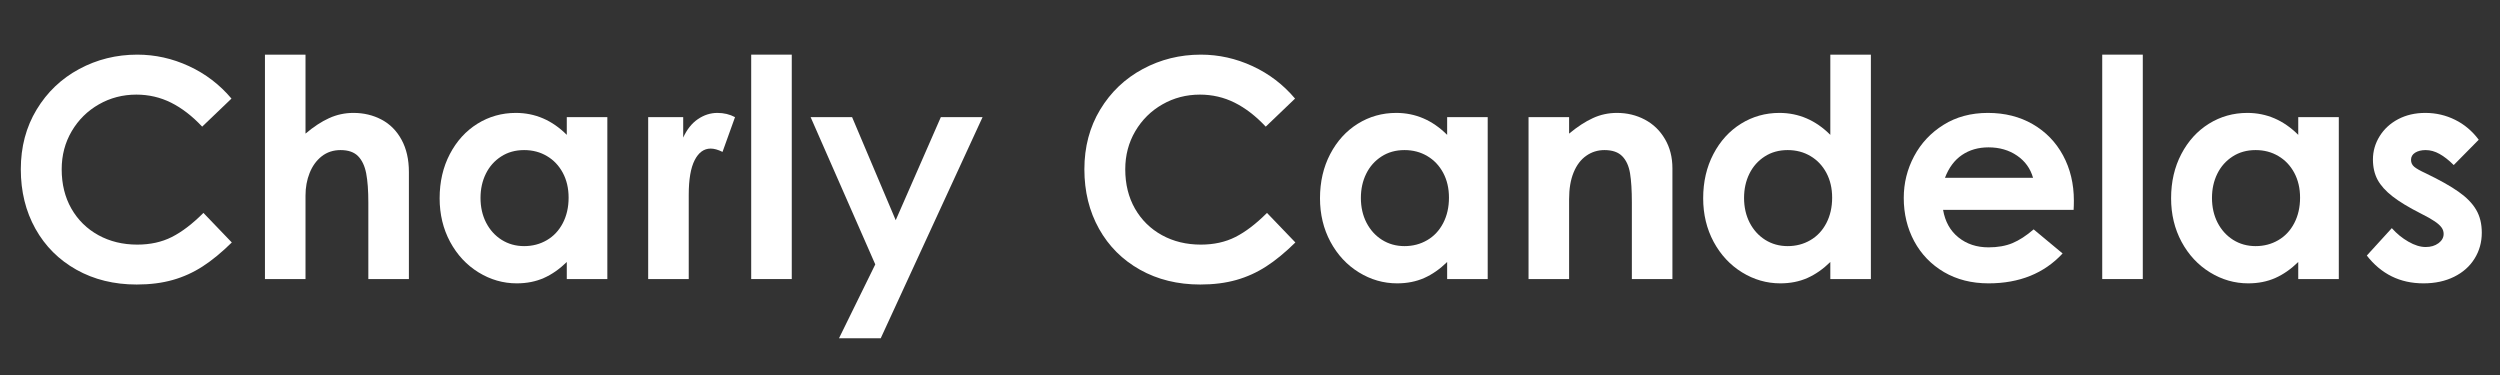 <svg xmlns="http://www.w3.org/2000/svg" xmlns:xlink="http://www.w3.org/1999/xlink" width="800" viewBox="0 0 600 90" height="120" preserveAspectRatio="xMidYMid meet"><rect x="0" y="0" width="600" height="90" fill="#333333" stroke="none"/><defs><g></g></defs><g fill="#ffffff" fill-opacity="1"><g transform="translate(1.555, 66.973)"><g><path d="M 31.25 1.312 C 25.832 1.312 21.016 0.129 16.797 -2.234 C 12.578 -4.598 9.297 -7.875 6.953 -12.062 C 4.609 -16.258 3.438 -21.02 3.438 -26.344 C 3.438 -31.707 4.703 -36.484 7.234 -40.672 C 9.773 -44.867 13.18 -48.113 17.453 -50.406 C 21.723 -52.707 26.367 -53.859 31.391 -53.859 C 35.68 -53.859 39.812 -52.941 43.781 -51.109 C 47.758 -49.273 51.164 -46.676 54 -43.312 L 46.969 -36.578 C 44.582 -39.117 42.098 -41.035 39.516 -42.328 C 36.93 -43.617 34.148 -44.266 31.172 -44.266 C 27.898 -44.266 24.898 -43.484 22.172 -41.922 C 19.441 -40.367 17.27 -38.223 15.656 -35.484 C 14.051 -32.754 13.25 -29.707 13.25 -26.344 C 13.25 -22.781 14.023 -19.633 15.578 -16.906 C 17.141 -14.176 19.301 -12.051 22.062 -10.531 C 24.82 -9.02 27.93 -8.266 31.391 -8.266 C 34.516 -8.266 37.281 -8.875 39.688 -10.094 C 42.102 -11.312 44.629 -13.238 47.266 -15.875 L 54.078 -8.781 C 51.641 -6.383 49.305 -4.469 47.078 -3.031 C 44.859 -1.594 42.469 -0.508 39.906 0.219 C 37.352 0.945 34.469 1.312 31.25 1.312 Z M 31.25 1.312 "></path></g></g></g><g fill="#ffffff" fill-opacity="1"><g transform="translate(58.62, 66.973)"><g><path d="M 14.703 -53.859 L 14.703 -34.906 C 16.66 -36.562 18.551 -37.801 20.375 -38.625 C 22.207 -39.457 24.148 -39.875 26.203 -39.875 C 28.68 -39.875 30.93 -39.336 32.953 -38.266 C 34.984 -37.191 36.582 -35.582 37.75 -33.438 C 38.926 -31.289 39.516 -28.707 39.516 -25.688 L 39.516 0 L 29.781 0 L 29.781 -18.359 C 29.781 -21.242 29.609 -23.578 29.266 -25.359 C 28.922 -27.141 28.273 -28.516 27.328 -29.484 C 26.379 -30.461 24.977 -30.953 23.125 -30.953 C 21.363 -30.953 19.848 -30.453 18.578 -29.453 C 17.316 -28.453 16.352 -27.117 15.688 -25.453 C 15.031 -23.797 14.703 -21.992 14.703 -20.047 L 14.703 0 L 4.969 0 L 4.969 -53.859 Z M 14.703 -53.859 "></path></g></g></g><g fill="#ffffff" fill-opacity="1"><g transform="translate(102.59, 66.973)"><g><path d="M 21.438 1.031 C 18.164 1.031 15.102 0.148 12.25 -1.609 C 9.395 -3.367 7.125 -5.805 5.438 -8.922 C 3.758 -12.047 2.922 -15.535 2.922 -19.391 C 2.922 -23.336 3.738 -26.875 5.375 -30 C 7.008 -33.125 9.219 -35.551 12 -37.281 C 14.781 -39.008 17.852 -39.875 21.219 -39.875 C 25.852 -39.875 29.926 -38.117 33.438 -34.609 L 33.438 -38.859 L 43.172 -38.859 L 43.172 0 L 33.438 0 L 33.438 -4.094 C 31.688 -2.383 29.848 -1.102 27.922 -0.25 C 25.992 0.602 23.832 1.031 21.438 1.031 Z M 23.203 -7.906 C 25.203 -7.906 27.016 -8.379 28.641 -9.328 C 30.273 -10.273 31.555 -11.641 32.484 -13.422 C 33.41 -15.203 33.875 -17.238 33.875 -19.531 C 33.875 -21.781 33.41 -23.77 32.484 -25.5 C 31.555 -27.227 30.285 -28.566 28.672 -29.516 C 27.066 -30.473 25.242 -30.953 23.203 -30.953 C 21.098 -30.953 19.254 -30.438 17.672 -29.406 C 16.086 -28.383 14.867 -27.008 14.016 -25.281 C 13.16 -23.551 12.734 -21.613 12.734 -19.469 C 12.734 -17.27 13.18 -15.289 14.078 -13.531 C 14.984 -11.781 16.227 -10.406 17.812 -9.406 C 19.406 -8.406 21.203 -7.906 23.203 -7.906 Z M 23.203 -7.906 "></path></g></g></g><g fill="#ffffff" fill-opacity="1"><g transform="translate(150.656, 66.973)"><g><path d="M 13.312 -38.859 L 13.312 -33.953 C 14.195 -35.898 15.367 -37.375 16.828 -38.375 C 18.297 -39.375 19.859 -39.875 21.516 -39.875 C 23.078 -39.875 24.488 -39.535 25.75 -38.859 L 22.75 -30.516 C 21.676 -31.047 20.727 -31.312 19.906 -31.312 C 18.289 -31.312 17.008 -30.383 16.062 -28.531 C 15.113 -26.676 14.641 -23.898 14.641 -20.203 L 14.641 0 L 4.906 0 L 4.906 -38.859 Z M 13.312 -38.859 "></path></g></g></g><g fill="#ffffff" fill-opacity="1"><g transform="translate(176.335, 66.973)"><g><path d="M 13.688 -53.859 L 13.688 0 L 3.953 0 L 3.953 -53.859 Z M 13.688 -53.859 "></path></g></g></g><g fill="#ffffff" fill-opacity="1"><g transform="translate(193.894, 66.973)"><g><path d="M 31.906 -38.859 L 41.922 -38.859 L 17.484 14.203 L 7.469 14.203 L 16.172 -3.516 L 0.656 -38.859 L 10.609 -38.859 L 21.078 -14.125 Z M 31.906 -38.859 "></path></g></g></g><g fill="#ffffff" fill-opacity="1"><g transform="translate(236.327, 66.973)"><g></g></g></g><g fill="#ffffff" fill-opacity="1"><g transform="translate(256.812, 66.973)"><g><path d="M 31.25 1.312 C 25.832 1.312 21.016 0.129 16.797 -2.234 C 12.578 -4.598 9.297 -7.875 6.953 -12.062 C 4.609 -16.258 3.438 -21.02 3.438 -26.344 C 3.438 -31.707 4.703 -36.484 7.234 -40.672 C 9.773 -44.867 13.18 -48.113 17.453 -50.406 C 21.723 -52.707 26.367 -53.859 31.391 -53.859 C 35.68 -53.859 39.812 -52.941 43.781 -51.109 C 47.758 -49.273 51.164 -46.676 54 -43.312 L 46.969 -36.578 C 44.582 -39.117 42.098 -41.035 39.516 -42.328 C 36.93 -43.617 34.148 -44.266 31.172 -44.266 C 27.898 -44.266 24.898 -43.484 22.172 -41.922 C 19.441 -40.367 17.27 -38.223 15.656 -35.484 C 14.051 -32.754 13.25 -29.707 13.25 -26.344 C 13.25 -22.781 14.023 -19.633 15.578 -16.906 C 17.141 -14.176 19.301 -12.051 22.062 -10.531 C 24.82 -9.02 27.93 -8.266 31.391 -8.266 C 34.516 -8.266 37.281 -8.875 39.688 -10.094 C 42.102 -11.312 44.629 -13.238 47.266 -15.875 L 54.078 -8.781 C 51.641 -6.383 49.305 -4.469 47.078 -3.031 C 44.859 -1.594 42.469 -0.508 39.906 0.219 C 37.352 0.945 34.469 1.312 31.25 1.312 Z M 31.25 1.312 "></path></g></g></g><g fill="#ffffff" fill-opacity="1"><g transform="translate(313.877, 66.973)"><g><path d="M 21.438 1.031 C 18.164 1.031 15.102 0.148 12.25 -1.609 C 9.395 -3.367 7.125 -5.805 5.438 -8.922 C 3.758 -12.047 2.922 -15.535 2.922 -19.391 C 2.922 -23.336 3.738 -26.875 5.375 -30 C 7.008 -33.125 9.219 -35.551 12 -37.281 C 14.781 -39.008 17.852 -39.875 21.219 -39.875 C 25.852 -39.875 29.926 -38.117 33.438 -34.609 L 33.438 -38.859 L 43.172 -38.859 L 43.172 0 L 33.438 0 L 33.438 -4.094 C 31.688 -2.383 29.848 -1.102 27.922 -0.25 C 25.992 0.602 23.832 1.031 21.438 1.031 Z M 23.203 -7.906 C 25.203 -7.906 27.016 -8.379 28.641 -9.328 C 30.273 -10.273 31.555 -11.641 32.484 -13.422 C 33.41 -15.203 33.875 -17.238 33.875 -19.531 C 33.875 -21.781 33.41 -23.77 32.484 -25.5 C 31.555 -27.227 30.285 -28.566 28.672 -29.516 C 27.066 -30.473 25.242 -30.953 23.203 -30.953 C 21.098 -30.953 19.254 -30.438 17.672 -29.406 C 16.086 -28.383 14.867 -27.008 14.016 -25.281 C 13.16 -23.551 12.734 -21.613 12.734 -19.469 C 12.734 -17.27 13.18 -15.289 14.078 -13.531 C 14.984 -11.781 16.227 -10.406 17.812 -9.406 C 19.406 -8.406 21.203 -7.906 23.203 -7.906 Z M 23.203 -7.906 "></path></g></g></g><g fill="#ffffff" fill-opacity="1"><g transform="translate(361.943, 66.973)"><g><path d="M 14.641 -38.859 L 14.641 -34.906 C 16.641 -36.562 18.539 -37.801 20.344 -38.625 C 22.145 -39.457 24.07 -39.875 26.125 -39.875 C 28.562 -39.875 30.789 -39.336 32.812 -38.266 C 34.844 -37.191 36.453 -35.641 37.641 -33.609 C 38.836 -31.586 39.438 -29.238 39.438 -26.562 L 39.438 0 L 29.703 0 L 29.703 -18.359 C 29.703 -21.285 29.555 -23.629 29.266 -25.391 C 28.973 -27.148 28.348 -28.516 27.391 -29.484 C 26.441 -30.461 25.02 -30.953 23.125 -30.953 C 21.508 -30.953 20.055 -30.5 18.766 -29.594 C 17.473 -28.695 16.461 -27.367 15.734 -25.609 C 15.004 -23.848 14.641 -21.703 14.641 -19.172 L 14.641 0 L 4.906 0 L 4.906 -38.859 Z M 14.641 -38.859 "></path></g></g></g><g fill="#ffffff" fill-opacity="1"><g transform="translate(405.84, 66.973)"><g><path d="M 21.438 1.031 C 18.164 1.031 15.102 0.148 12.25 -1.609 C 9.395 -3.367 7.125 -5.805 5.438 -8.922 C 3.758 -12.047 2.922 -15.535 2.922 -19.391 C 2.922 -23.336 3.738 -26.875 5.375 -30 C 7.008 -33.125 9.219 -35.551 12 -37.281 C 14.781 -39.008 17.852 -39.875 21.219 -39.875 C 25.852 -39.875 29.926 -38.117 33.438 -34.609 L 33.438 -53.859 L 43.172 -53.859 L 43.172 0 L 33.438 0 L 33.438 -4.094 C 31.688 -2.383 29.848 -1.102 27.922 -0.25 C 25.992 0.602 23.832 1.031 21.438 1.031 Z M 23.203 -7.906 C 25.203 -7.906 27.016 -8.379 28.641 -9.328 C 30.273 -10.273 31.555 -11.641 32.484 -13.422 C 33.41 -15.203 33.875 -17.238 33.875 -19.531 C 33.875 -21.781 33.41 -23.77 32.484 -25.5 C 31.555 -27.227 30.285 -28.566 28.672 -29.516 C 27.066 -30.473 25.242 -30.953 23.203 -30.953 C 21.098 -30.953 19.254 -30.438 17.672 -29.406 C 16.086 -28.383 14.867 -27.008 14.016 -25.281 C 13.16 -23.551 12.734 -21.613 12.734 -19.469 C 12.734 -17.27 13.18 -15.289 14.078 -13.531 C 14.984 -11.781 16.227 -10.406 17.812 -9.406 C 19.406 -8.406 21.203 -7.906 23.203 -7.906 Z M 23.203 -7.906 "></path></g></g></g><g fill="#ffffff" fill-opacity="1"><g transform="translate(453.979, 66.973)"><g><path d="M 23.266 1.031 C 19.223 1.031 15.66 0.129 12.578 -1.672 C 9.504 -3.484 7.125 -5.945 5.438 -9.062 C 3.758 -12.188 2.922 -15.656 2.922 -19.469 C 2.922 -23.031 3.75 -26.367 5.406 -29.484 C 7.07 -32.609 9.426 -35.117 12.469 -37.016 C 15.52 -38.922 19.07 -39.875 23.125 -39.875 C 27.176 -39.875 30.758 -38.973 33.875 -37.172 C 37 -35.367 39.426 -32.867 41.156 -29.672 C 42.883 -26.473 43.75 -22.852 43.75 -18.812 C 43.75 -17.926 43.727 -17.191 43.688 -16.609 L 12.359 -16.609 C 12.848 -13.773 14.082 -11.566 16.062 -9.984 C 18.039 -8.398 20.441 -7.609 23.266 -7.609 C 25.461 -7.609 27.379 -7.945 29.016 -8.625 C 30.648 -9.312 32.344 -10.41 34.094 -11.922 L 41.047 -6.141 C 36.609 -1.359 30.68 1.031 23.266 1.031 Z M 33.953 -24.297 C 33.316 -26.535 32.035 -28.312 30.109 -29.625 C 28.18 -30.945 25.898 -31.609 23.266 -31.609 C 20.828 -31.609 18.707 -31 16.906 -29.781 C 15.102 -28.562 13.738 -26.734 12.812 -24.297 Z M 33.953 -24.297 "></path></g></g></g><g fill="#ffffff" fill-opacity="1"><g transform="translate(500.582, 66.973)"><g><path d="M 13.688 -53.859 L 13.688 0 L 3.953 0 L 3.953 -53.859 Z M 13.688 -53.859 "></path></g></g></g><g fill="#ffffff" fill-opacity="1"><g transform="translate(518.141, 66.973)"><g><path d="M 21.438 1.031 C 18.164 1.031 15.102 0.148 12.25 -1.609 C 9.395 -3.367 7.125 -5.805 5.438 -8.922 C 3.758 -12.047 2.922 -15.535 2.922 -19.391 C 2.922 -23.336 3.738 -26.875 5.375 -30 C 7.008 -33.125 9.219 -35.551 12 -37.281 C 14.781 -39.008 17.852 -39.875 21.219 -39.875 C 25.852 -39.875 29.926 -38.117 33.438 -34.609 L 33.438 -38.859 L 43.172 -38.859 L 43.172 0 L 33.438 0 L 33.438 -4.094 C 31.688 -2.383 29.848 -1.102 27.922 -0.25 C 25.992 0.602 23.832 1.031 21.438 1.031 Z M 23.203 -7.906 C 25.203 -7.906 27.016 -8.379 28.641 -9.328 C 30.273 -10.273 31.555 -11.641 32.484 -13.422 C 33.41 -15.203 33.875 -17.238 33.875 -19.531 C 33.875 -21.781 33.41 -23.77 32.484 -25.5 C 31.555 -27.227 30.285 -28.566 28.672 -29.516 C 27.066 -30.473 25.242 -30.953 23.203 -30.953 C 21.098 -30.953 19.254 -30.438 17.672 -29.406 C 16.086 -28.383 14.867 -27.008 14.016 -25.281 C 13.16 -23.551 12.734 -21.613 12.734 -19.469 C 12.734 -17.27 13.18 -15.289 14.078 -13.531 C 14.984 -11.781 16.227 -10.406 17.812 -9.406 C 19.406 -8.406 21.203 -7.906 23.203 -7.906 Z M 23.203 -7.906 "></path></g></g></g><g fill="#ffffff" fill-opacity="1"><g transform="translate(566.207, 66.973)"><g><path d="M 15.438 1.031 C 12.602 1.031 10.051 0.469 7.781 -0.656 C 5.52 -1.781 3.535 -3.441 1.828 -5.641 L 7.828 -12.219 C 8.992 -10.906 10.32 -9.82 11.812 -8.969 C 13.301 -8.113 14.68 -7.688 15.953 -7.688 C 17.172 -7.688 18.191 -7.988 19.016 -8.594 C 19.848 -9.207 20.266 -9.953 20.266 -10.828 C 20.266 -11.41 20.094 -11.93 19.75 -12.391 C 19.414 -12.859 18.867 -13.348 18.109 -13.859 C 17.348 -14.379 16.238 -15.004 14.781 -15.734 C 11.906 -17.191 9.648 -18.555 8.016 -19.828 C 6.379 -21.098 5.18 -22.426 4.422 -23.812 C 3.672 -25.207 3.297 -26.832 3.297 -28.688 C 3.297 -30.688 3.832 -32.551 4.906 -34.281 C 5.977 -36.008 7.461 -37.375 9.359 -38.375 C 11.266 -39.375 13.438 -39.875 15.875 -39.875 C 18.414 -39.875 20.797 -39.32 23.016 -38.219 C 25.234 -37.125 27.125 -35.531 28.688 -33.438 L 22.688 -27.359 C 21.508 -28.535 20.375 -29.426 19.281 -30.031 C 18.188 -30.645 17.078 -30.953 15.953 -30.953 C 14.93 -30.953 14.086 -30.742 13.422 -30.328 C 12.766 -29.91 12.438 -29.336 12.438 -28.609 C 12.438 -27.922 12.703 -27.359 13.234 -26.922 C 13.773 -26.484 14.68 -25.973 15.953 -25.391 C 19.316 -23.773 21.945 -22.297 23.844 -20.953 C 25.75 -19.617 27.156 -18.18 28.062 -16.641 C 28.969 -15.109 29.422 -13.27 29.422 -11.125 C 29.422 -8.832 28.844 -6.758 27.688 -4.906 C 26.539 -3.051 24.906 -1.598 22.781 -0.547 C 20.664 0.504 18.219 1.031 15.438 1.031 Z M 15.438 1.031 "></path></g></g></g></svg>